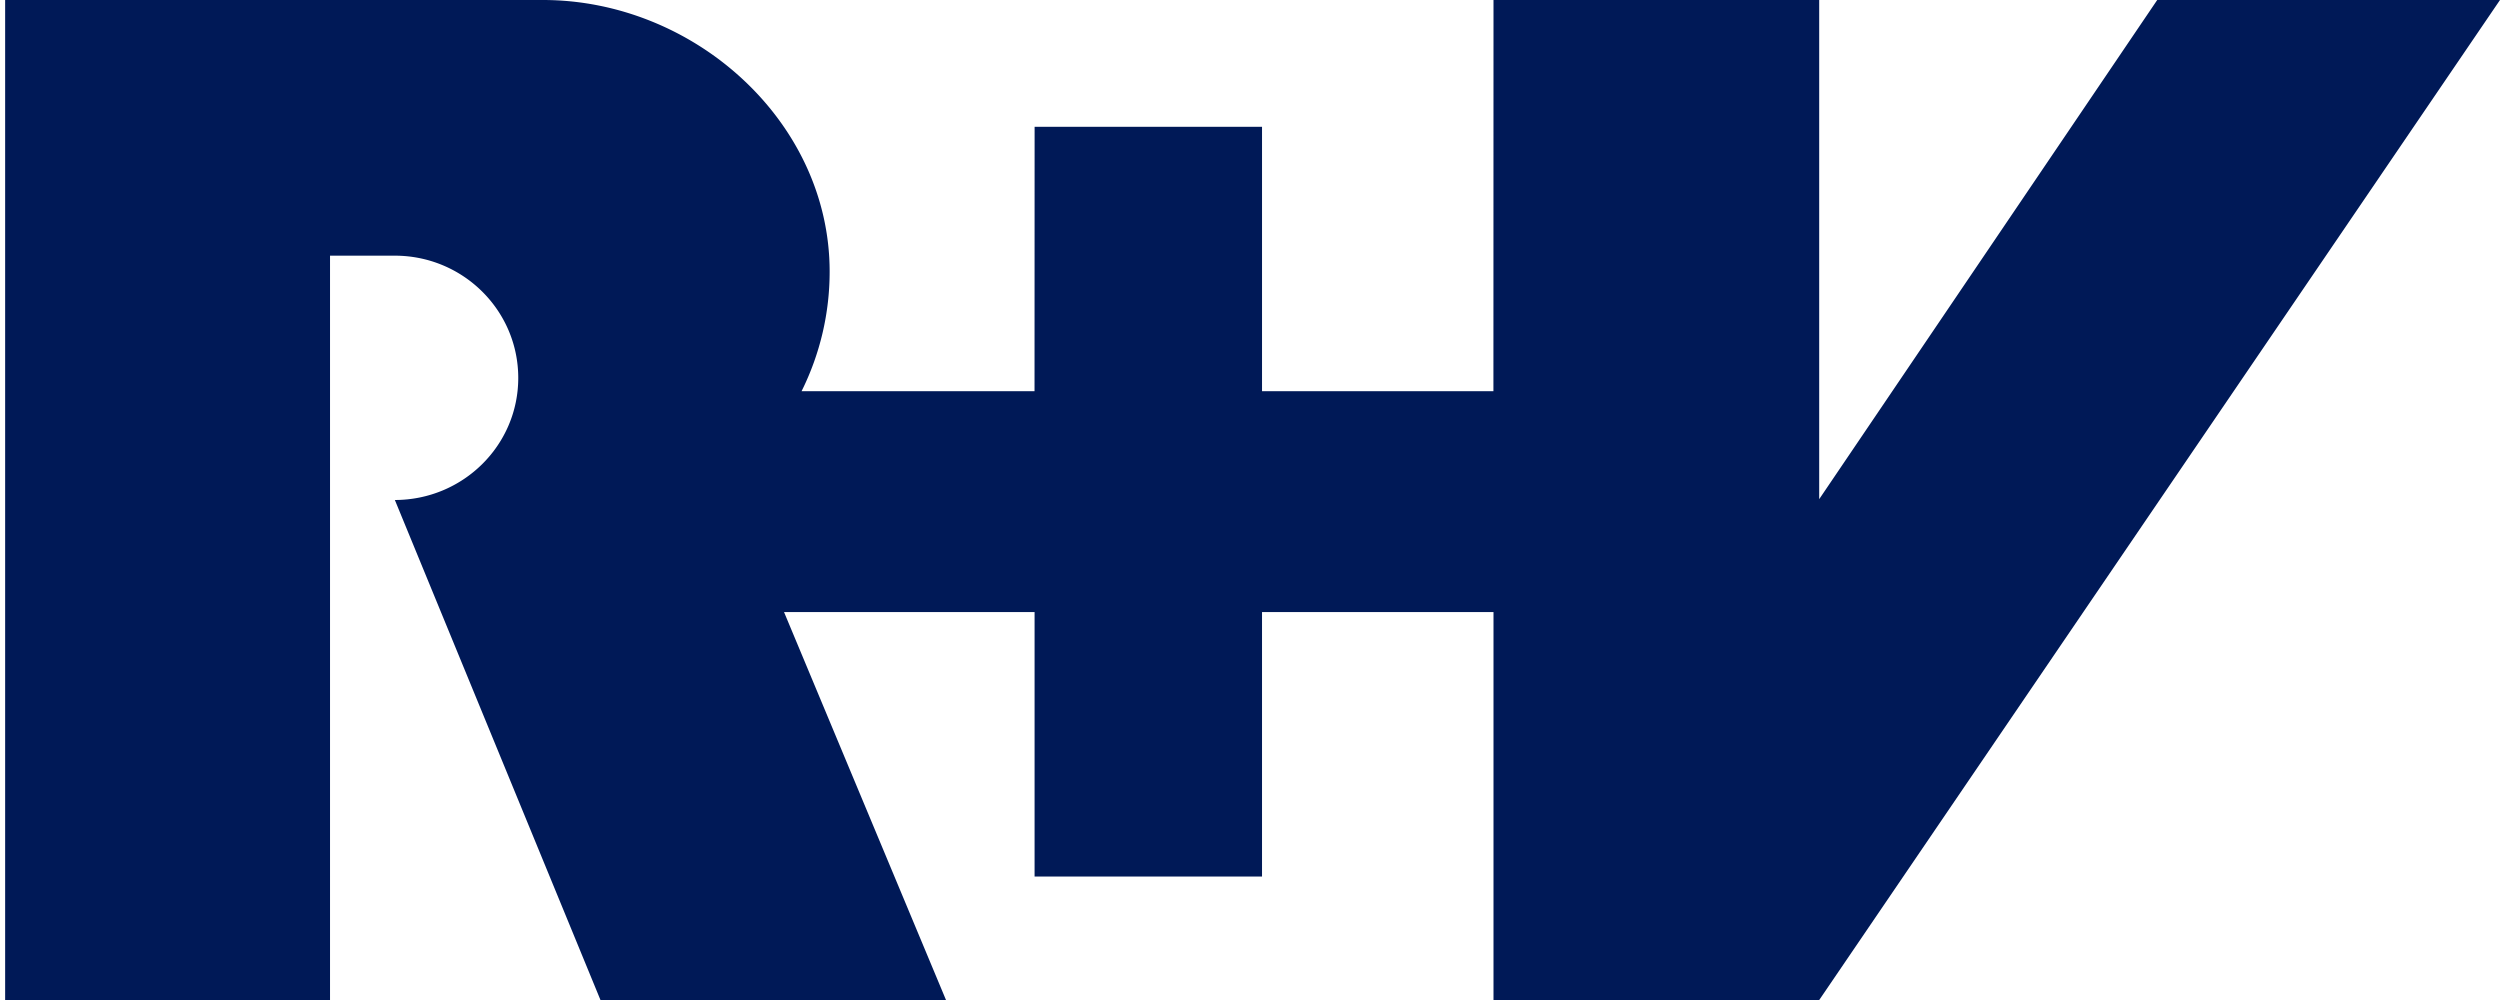 <svg xmlns="http://www.w3.org/2000/svg" width="90" height="36" viewBox="0 0 90 36">
    <g fill="none" fill-rule="evenodd">
        <path fill="#FFF" d="M-86-42h1280V78H-86z" fill-opacity="0.0"/>
        <path fill="#FFF" d="M-86-42h1280V78H-86z" fill-opacity="0.0"/>
        <path fill="#001957" d="M90 0H77.66L65.491 17.97V0H53.766l-.003 14.082h-8.33V4.564h-8.187l-.003 9.518h-8.386a9.65 9.65 0 0 0 1.01-4.307c0-5.396-4.87-9.77-10.318-9.775H.185v36h11.696V9.204h2.33c2.457 0 4.446 1.97 4.446 4.402 0 2.428-1.99 4.39-4.442 4.394l7.402 18h12.439l-5.831-13.966h9.02v9.522h8.188v-9.522h8.333V36h11.726L90 0"/>
    </g>
</svg>
